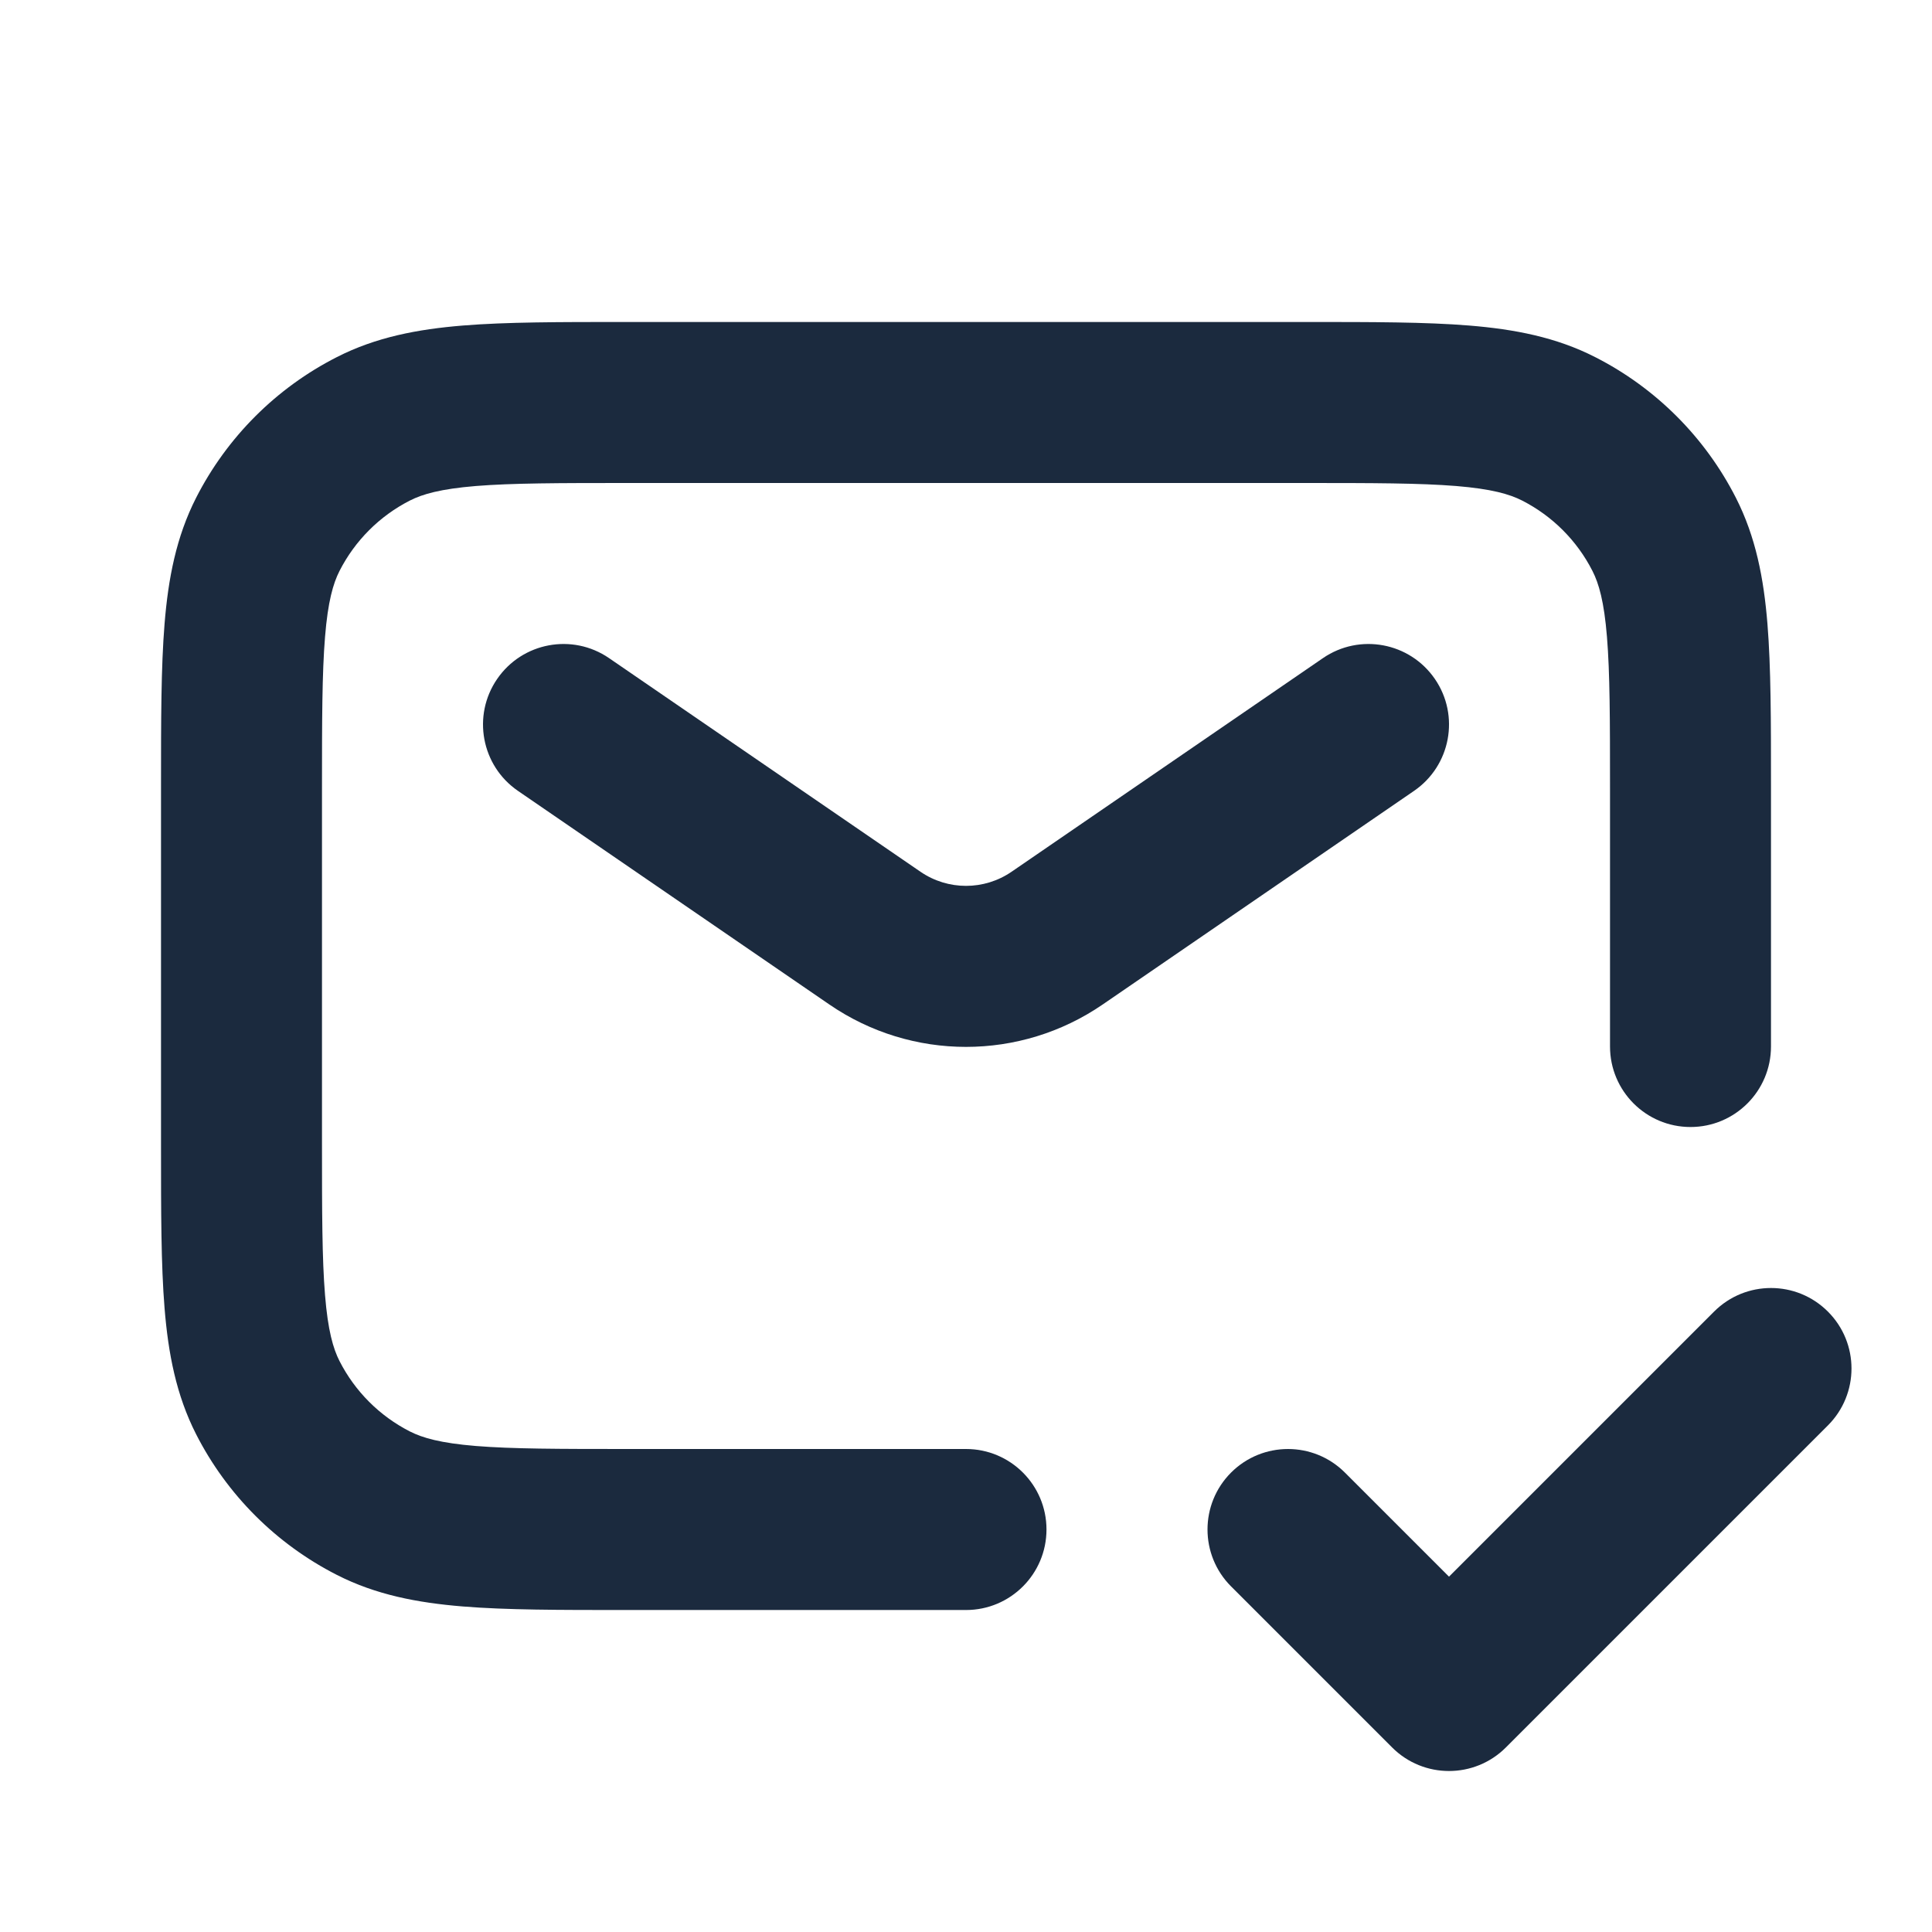 <svg width="50" height="50" viewBox="0 0 50 50" fill="none" xmlns="http://www.w3.org/2000/svg">
<path fill-rule="evenodd" clip-rule="evenodd" d="M47.306 33.944C48.12 34.757 48.12 36.076 47.306 36.89L38.973 45.223C38.16 46.037 36.84 46.037 36.027 45.223L31.86 41.056C31.047 40.243 31.047 38.924 31.86 38.11C32.674 37.297 33.993 37.297 34.806 38.11L37.5 40.804L44.36 33.944C45.174 33.13 46.493 33.13 47.306 33.944Z" fill="#1B2A3E"/>
<path fill-rule="evenodd" clip-rule="evenodd" d="M12.866 17.572C13.517 16.623 14.813 16.381 15.762 17.032L23.822 22.561C24.532 23.048 25.469 23.048 26.179 22.561L34.238 17.032C35.187 16.381 36.484 16.623 37.135 17.572C37.786 18.52 37.544 19.817 36.595 20.468L28.536 25.997C26.405 27.459 23.595 27.459 21.465 25.997L13.405 20.468C12.456 19.817 12.215 18.52 12.866 17.572Z" fill="#1B2A3E"/>
<path fill-rule="evenodd" clip-rule="evenodd" d="M16.164 8.333H33.836C35.513 8.333 36.897 8.333 38.025 8.425C39.196 8.521 40.272 8.726 41.283 9.242C42.851 10.04 44.126 11.315 44.925 12.883C45.44 13.895 45.646 14.971 45.741 16.142C45.833 17.27 45.833 18.654 45.833 20.331V27.083C45.833 28.234 44.901 29.167 43.75 29.167C42.599 29.167 41.667 28.234 41.667 27.083V20.417C41.667 18.632 41.665 17.419 41.588 16.481C41.514 15.568 41.379 15.101 41.212 14.775C40.813 13.991 40.176 13.354 39.392 12.954C39.066 12.788 38.599 12.653 37.685 12.578C36.748 12.502 35.535 12.5 33.75 12.5H16.25C14.466 12.5 13.252 12.502 12.315 12.578C11.401 12.653 10.934 12.788 10.608 12.954C9.824 13.354 9.187 13.991 8.787 14.775C8.621 15.101 8.486 15.568 8.412 16.481C8.335 17.419 8.333 18.632 8.333 20.417V29.583C8.333 31.368 8.335 32.581 8.412 33.519C8.486 34.432 8.621 34.899 8.787 35.225C9.187 36.009 9.824 36.646 10.608 37.046C10.934 37.212 11.401 37.347 12.315 37.422C13.252 37.498 14.466 37.5 16.25 37.5H25C26.151 37.5 27.083 38.433 27.083 39.583C27.083 40.734 26.151 41.667 25 41.667H16.164C14.487 41.667 13.103 41.667 11.975 41.575C10.804 41.479 9.728 41.274 8.717 40.758C7.149 39.959 5.874 38.685 5.075 37.117C4.56 36.105 4.354 35.029 4.259 33.858C4.167 32.73 4.167 31.346 4.167 29.669V20.331C4.167 18.654 4.167 17.27 4.259 16.142C4.354 14.971 4.56 13.895 5.075 12.883C5.874 11.315 7.149 10.04 8.717 9.242C9.728 8.726 10.804 8.521 11.975 8.425C13.103 8.333 14.487 8.333 16.164 8.333Z" fill="#1B2A3E"/>
</svg>
